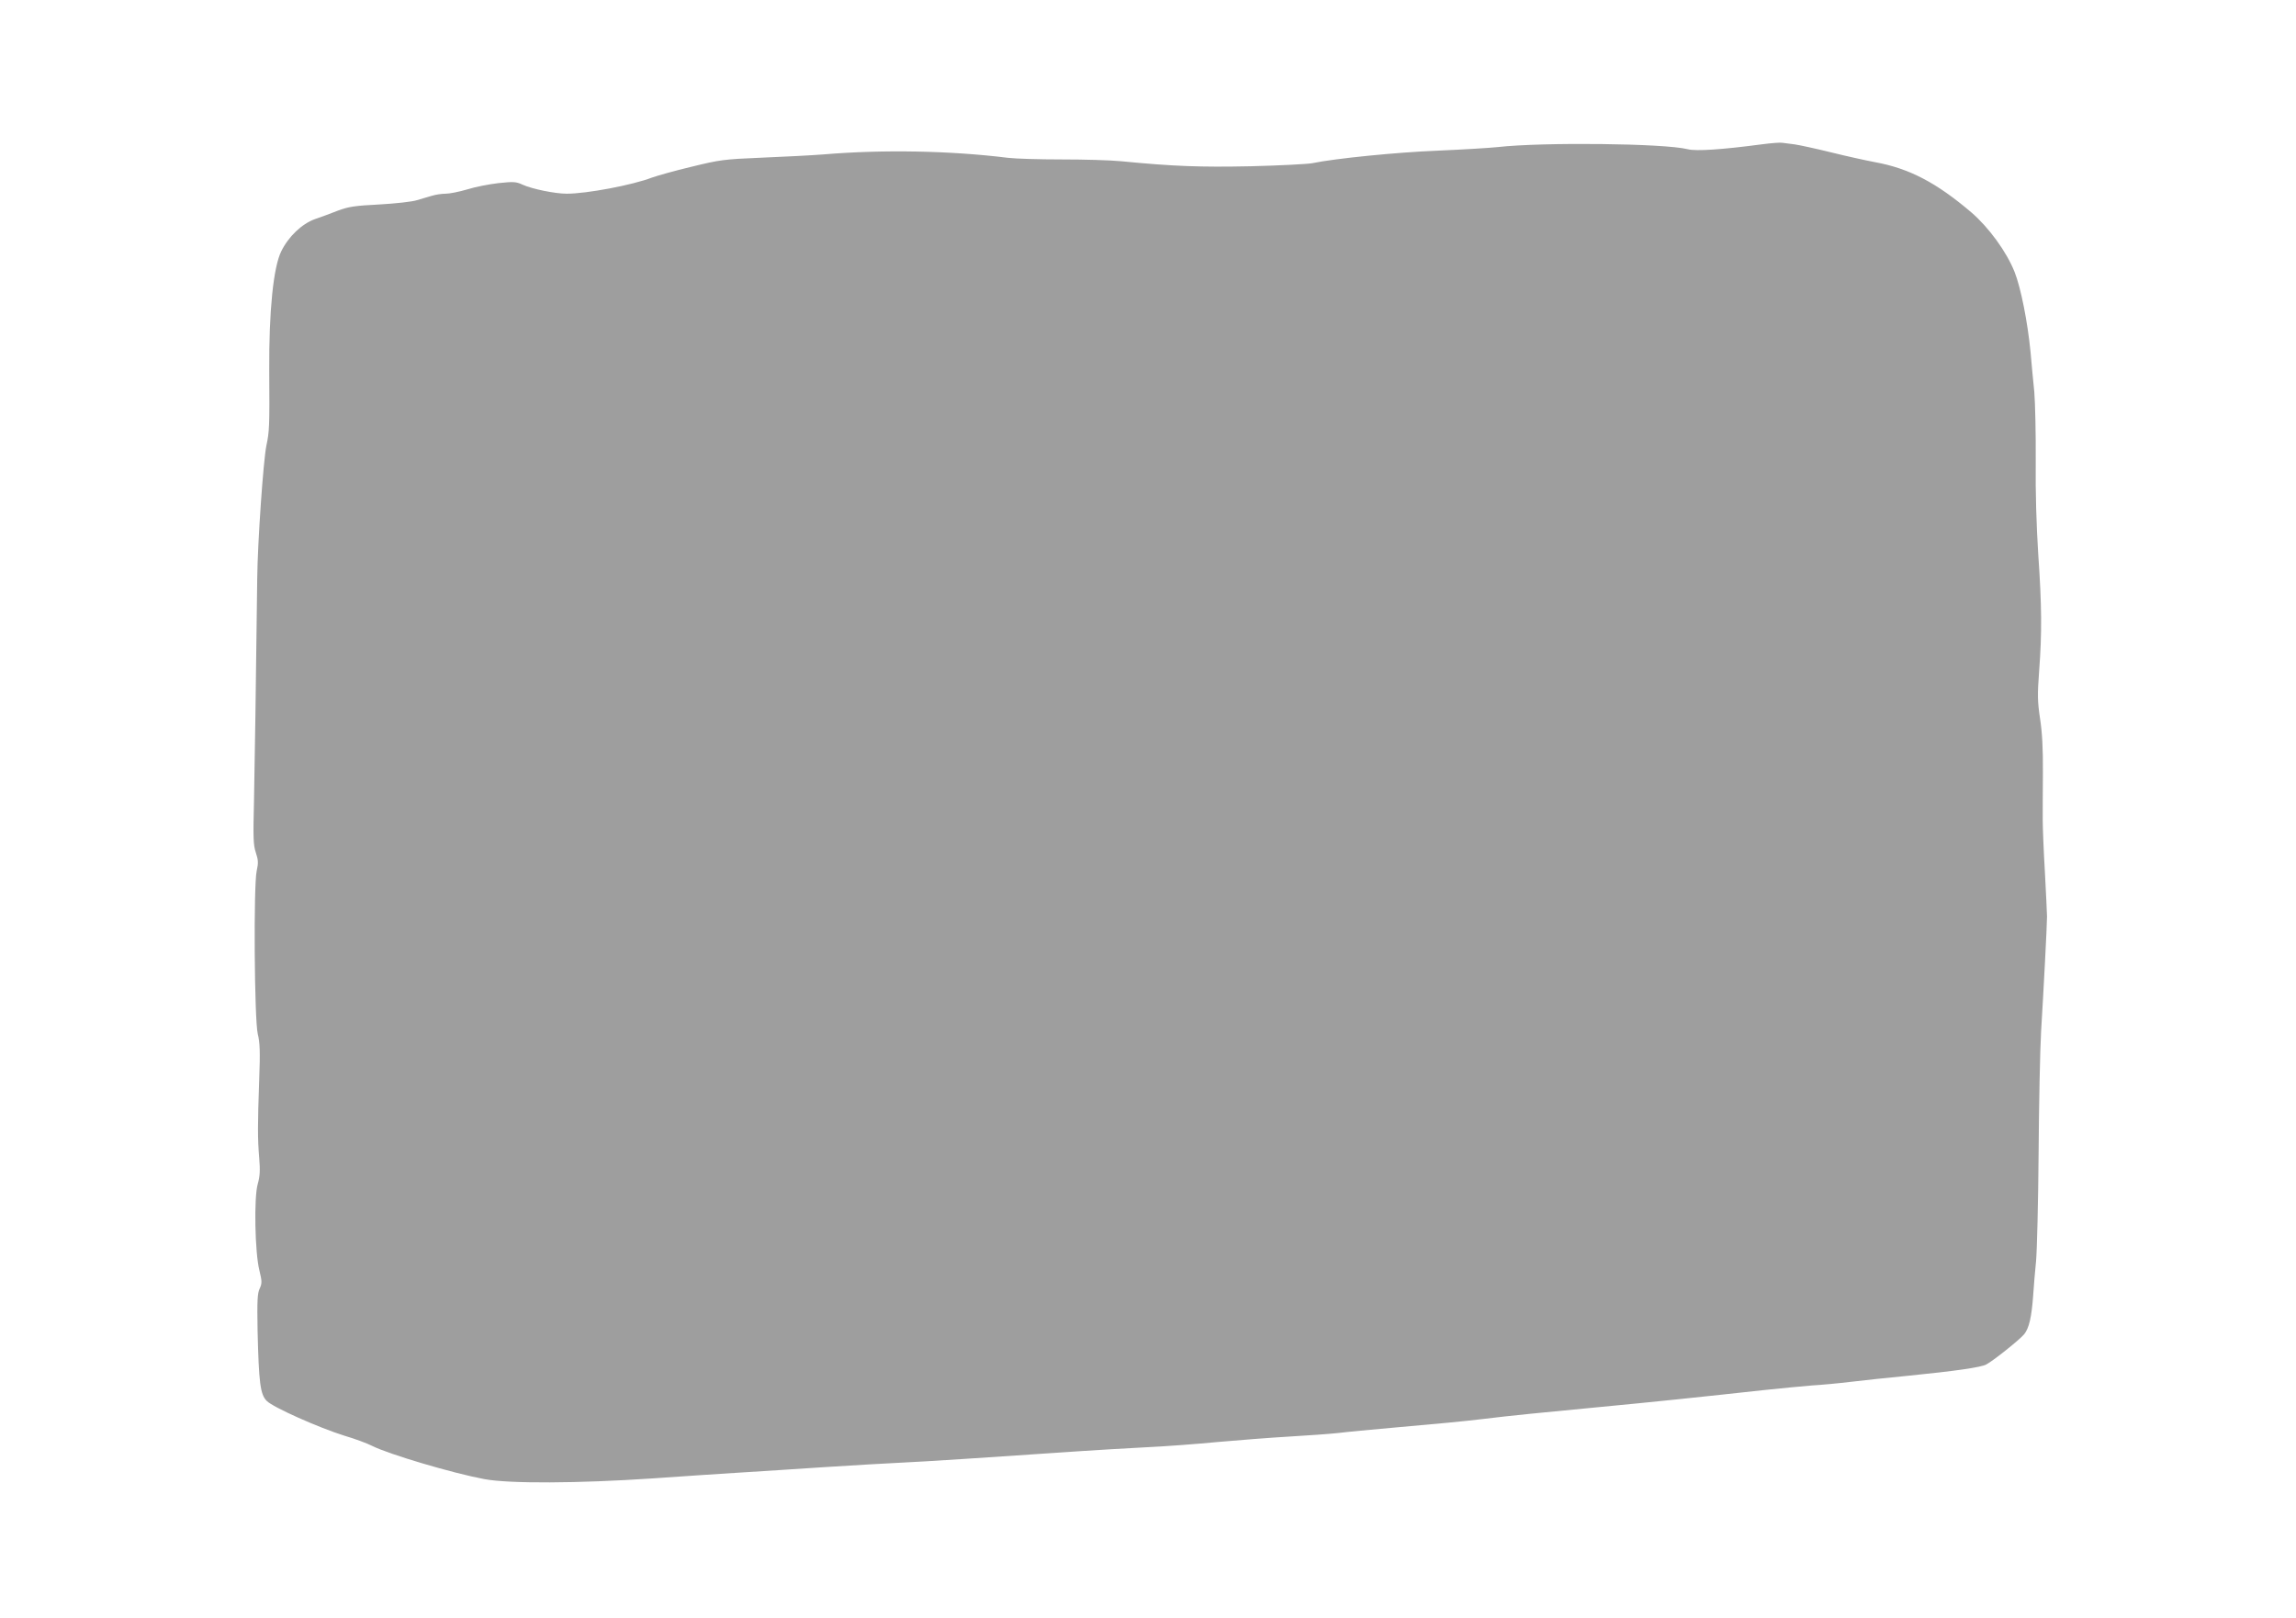 <?xml version="1.0" standalone="no"?>
<!DOCTYPE svg PUBLIC "-//W3C//DTD SVG 20010904//EN"
 "http://www.w3.org/TR/2001/REC-SVG-20010904/DTD/svg10.dtd">
<svg version="1.0" xmlns="http://www.w3.org/2000/svg"
 width="1280pt" height="902pt" viewBox="0 0 1280 902"
 preserveAspectRatio="xMidYMid meet">
<g transform="translate(0,902) scale(0.1,-0.1)"
fill="#9e9e9e" stroke="none">
<path d="M9820 8215 c-219 -29 -365 -39 -411 -27 -130 33 -810 40 -1059 12
-47 -5 -197 -14 -335 -20 -227 -9 -569 -43 -700 -70 -27 -5 -182 -13 -343 -17
-284 -6 -433 0 -722 28 -58 6 -206 10 -330 10 -124 0 -259 4 -300 9 -323 40
-697 47 -1030 19 -63 -5 -217 -13 -341 -18 -216 -9 -235 -12 -395 -51 -93 -22
-191 -50 -219 -60 -109 -42 -364 -90 -476 -90 -64 0 -192 26 -245 50 -36 17
-51 18 -135 9 -52 -6 -130 -21 -174 -35 -44 -13 -98 -24 -120 -24 -22 0 -56
-5 -75 -11 -19 -5 -57 -17 -85 -25 -28 -9 -121 -19 -210 -24 -137 -7 -170 -12
-230 -34 -38 -15 -97 -37 -130 -48 -72 -26 -146 -96 -187 -179 -44 -89 -69
-334 -67 -664 2 -314 1 -340 -16 -420 -17 -83 -49 -542 -51 -740 -7 -600 -14
-1036 -18 -1240 -5 -205 -4 -246 10 -288 14 -42 15 -58 5 -103 -18 -81 -13
-829 6 -909 12 -47 14 -101 8 -255 -9 -256 -9 -327 0 -436 6 -70 4 -103 -8
-145 -22 -75 -16 -383 9 -482 15 -62 15 -72 2 -101 -13 -27 -15 -67 -12 -237
7 -290 15 -354 51 -390 35 -36 292 -150 433 -194 58 -17 128 -43 155 -57 94
-47 448 -152 625 -185 138 -26 524 -24 940 4 179 13 402 27 495 33 94 6 303
19 465 30 162 10 356 22 430 25 115 5 453 27 1010 65 74 5 227 14 340 20 112
5 297 19 410 30 113 10 291 24 395 30 105 6 228 15 275 20 47 6 186 19 310 30
253 22 388 35 505 49 127 16 348 38 645 66 276 26 583 58 910 94 96 10 218 22
270 26 52 3 149 12 215 20 66 8 215 24 330 35 250 25 399 46 428 62 37 19 185
137 211 168 28 34 42 96 51 220 3 47 10 132 16 190 5 58 12 328 14 600 2 272
8 578 14 680 14 229 33 593 33 640 0 19 -6 132 -12 250 -7 118 -12 247 -12
285 0 39 0 158 1 265 1 137 -4 227 -16 304 -14 95 -15 130 -5 265 16 212 15
362 -5 651 -10 157 -16 344 -14 520 1 151 -3 325 -8 385 -6 61 -16 161 -21
223 -16 166 -54 358 -89 446 -45 113 -143 247 -240 331 -196 167 -347 246
-539 281 -48 9 -157 33 -242 54 -85 21 -177 41 -205 45 -27 3 -59 8 -70 9 -11
2 -63 -2 -115 -9z"/>
</g>
</svg>

